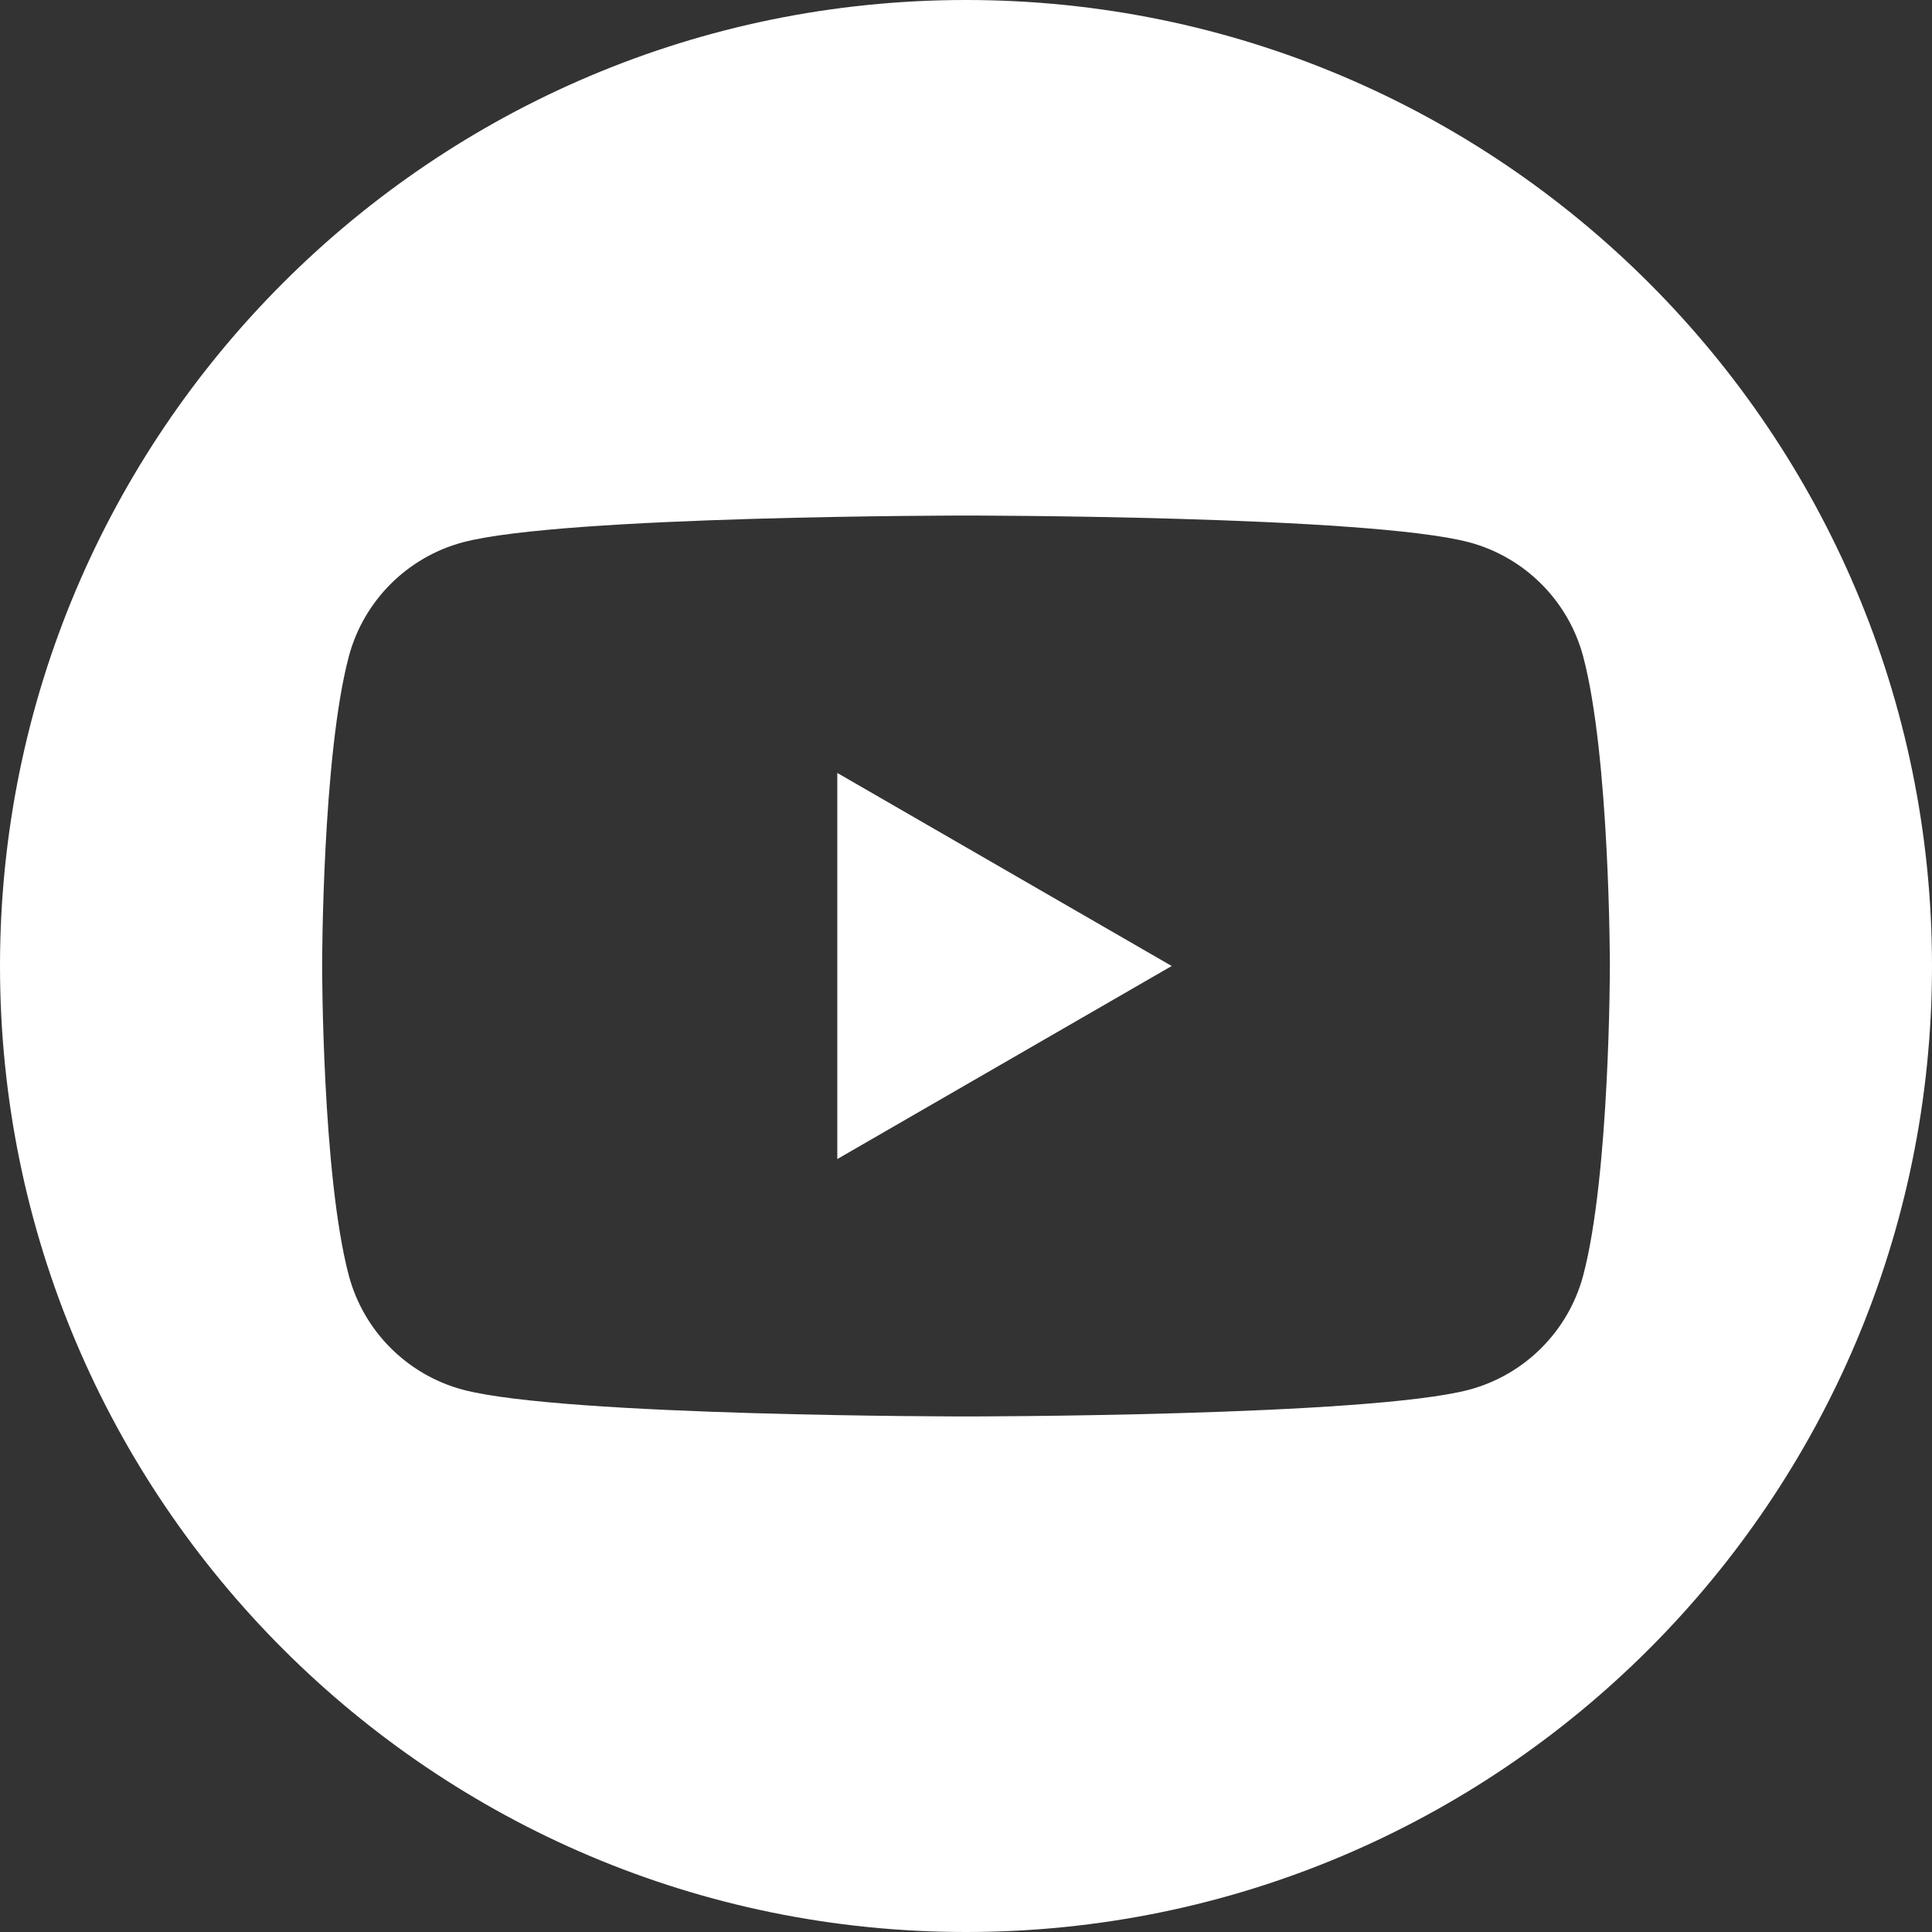 <?xml version="1.0" encoding="UTF-8"?><svg id="_レイヤー_1" xmlns="http://www.w3.org/2000/svg" viewBox="0 0 51.94 51.94"><rect x="0" y="0" width="51.94" height="51.94" fill="#333333" stroke="none"/><polygon points="22.51 31.16 31.5 25.97 22.51 20.78 22.51 31.16" style="fill:#fff; stroke-width:0px;"/><path d="m25.97,0C11.63,0,0,11.63,0,25.97s11.63,25.97,25.97,25.97,25.97-11.63,25.97-25.97S40.31,0,25.97,0Zm16.59,34.3c-.4,1.49-1.57,2.66-3.06,3.06-2.7.72-13.53.72-13.53.72,0,0-10.83,0-13.53-.72-1.49-.4-2.66-1.57-3.06-3.06-.72-2.7-.72-8.33-.72-8.33,0,0,0-5.63.72-8.33.4-1.49,1.57-2.66,3.06-3.06,2.7-.72,13.53-.72,13.53-.72,0,0,10.83,0,13.53.72,1.49.4,2.66,1.57,3.06,3.06.72,2.7.72,8.33.72,8.33,0,0,0,5.63-.72,8.33Z" style="fill:#fff; stroke-width:0px;"/></svg>